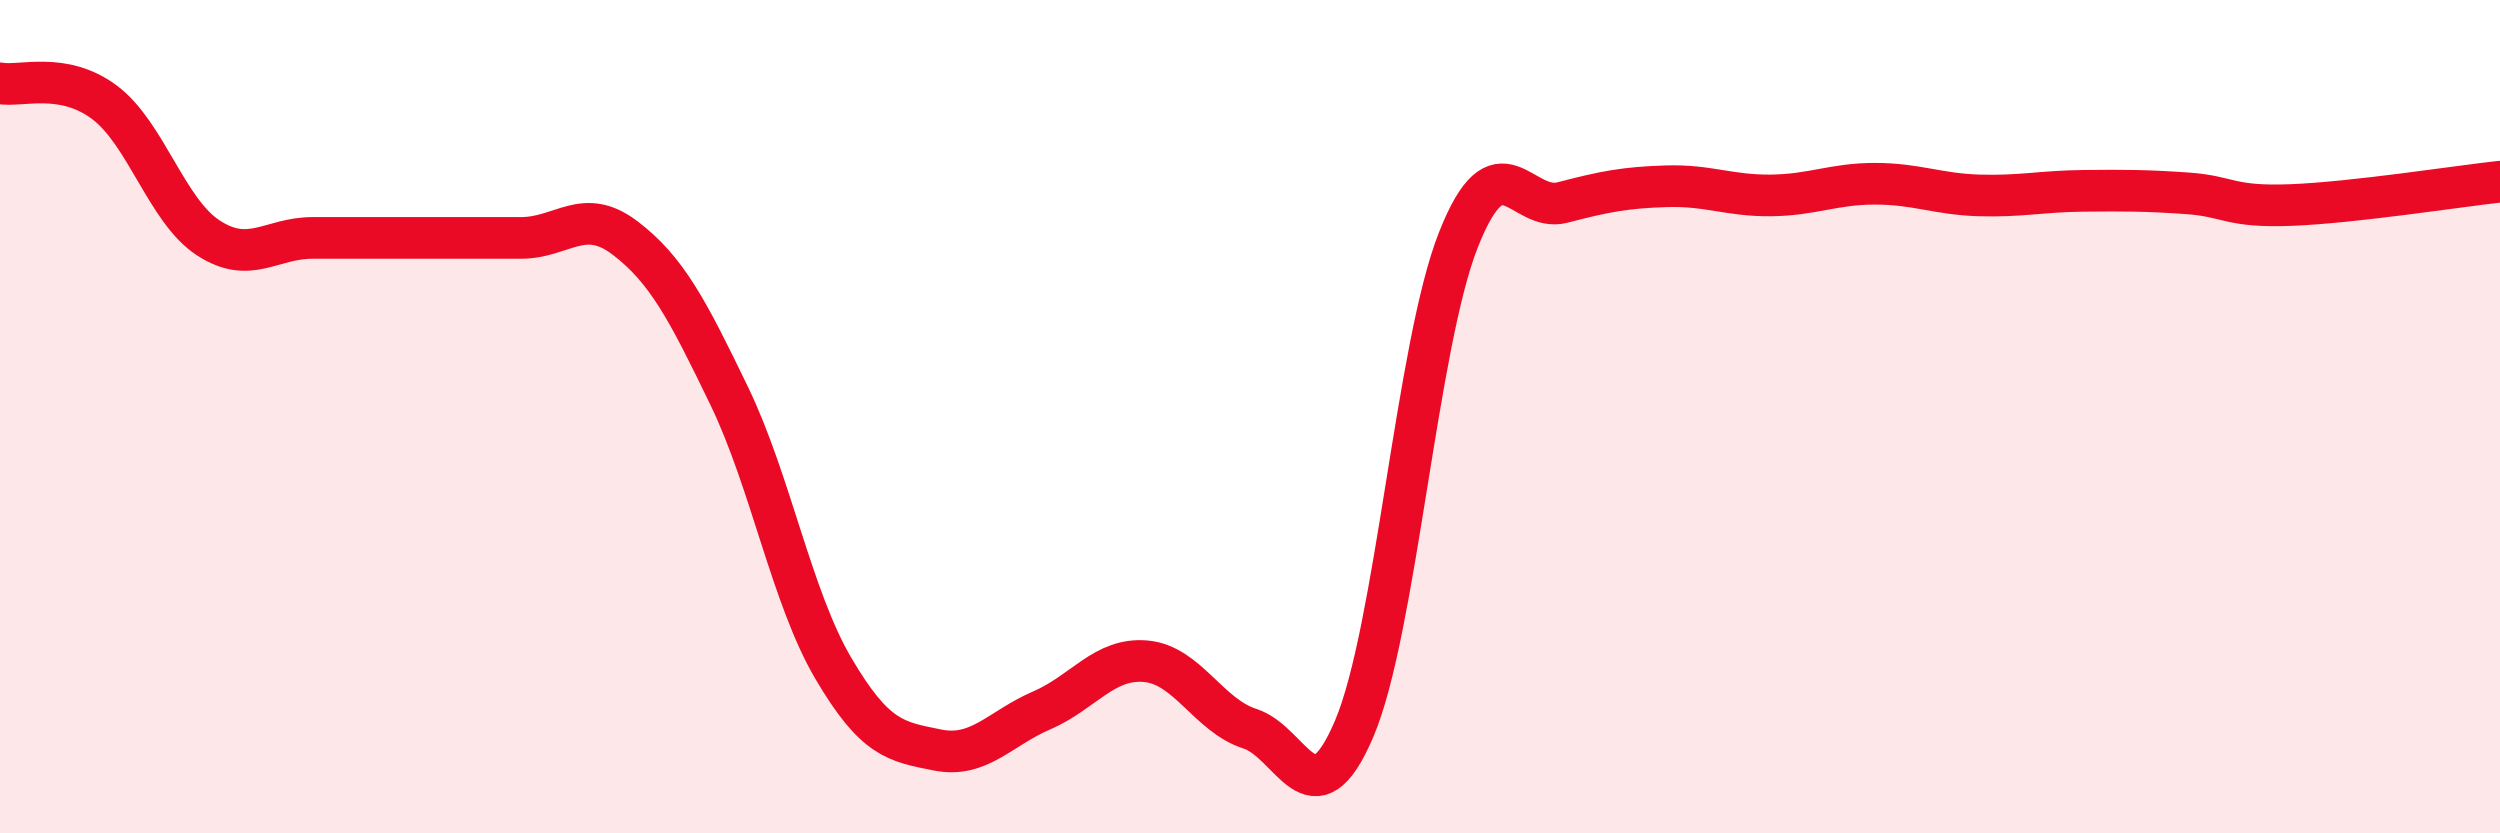 
    <svg width="60" height="20" viewBox="0 0 60 20" xmlns="http://www.w3.org/2000/svg">
      <path
        d="M 0,2 C 0.5,2.09 1.5,1.71 2.5,2.45 C 3.5,3.19 4,5.06 5,5.71 C 6,6.36 6.5,5.71 7.5,5.71 C 8.5,5.71 9,5.71 10,5.71 C 11,5.71 11.5,5.71 12.5,5.71 C 13.5,5.71 14,4.95 15,5.71 C 16,6.47 16.5,7.43 17.5,9.5 C 18.5,11.57 19,14.34 20,16.04 C 21,17.74 21.5,17.8 22.5,18 C 23.5,18.2 24,17.48 25,17.05 C 26,16.62 26.5,15.78 27.5,15.87 C 28.5,15.96 29,17.17 30,17.49 C 31,17.81 31.5,19.84 32.5,17.49 C 33.5,15.14 34,8.29 35,5.76 C 36,3.23 36.5,5.12 37.5,4.86 C 38.5,4.6 39,4.5 40,4.47 C 41,4.44 41.5,4.7 42.5,4.69 C 43.5,4.68 44,4.41 45,4.41 C 46,4.41 46.5,4.66 47.5,4.69 C 48.5,4.72 49,4.59 50,4.58 C 51,4.57 51.5,4.57 52.5,4.64 C 53.5,4.71 53.5,4.98 55,4.92 C 56.5,4.86 59,4.47 60,4.36L60 20L0 20Z"
        fill="#EB0A25"
        opacity="0.1"
        stroke-linecap="round"
        stroke-linejoin="round"
      />
      <path
        d="M 0,2 C 0.5,2.09 1.5,1.71 2.5,2.45 C 3.5,3.19 4,5.06 5,5.71 C 6,6.36 6.5,5.71 7.5,5.71 C 8.5,5.71 9,5.71 10,5.71 C 11,5.71 11.5,5.71 12.5,5.71 C 13.5,5.71 14,4.95 15,5.71 C 16,6.47 16.5,7.43 17.5,9.5 C 18.5,11.57 19,14.34 20,16.04 C 21,17.74 21.5,17.8 22.5,18 C 23.5,18.2 24,17.48 25,17.05 C 26,16.62 26.5,15.78 27.5,15.87 C 28.5,15.96 29,17.17 30,17.49 C 31,17.81 31.5,19.84 32.5,17.49 C 33.5,15.14 34,8.29 35,5.76 C 36,3.23 36.5,5.12 37.5,4.86 C 38.5,4.6 39,4.5 40,4.47 C 41,4.44 41.5,4.7 42.5,4.69 C 43.5,4.68 44,4.41 45,4.41 C 46,4.41 46.5,4.66 47.5,4.69 C 48.5,4.72 49,4.59 50,4.58 C 51,4.57 51.5,4.57 52.5,4.64 C 53.5,4.71 53.5,4.98 55,4.92 C 56.5,4.86 59,4.47 60,4.36"
        stroke="#EB0A25"
        stroke-width="1"
        fill="none"
        stroke-linecap="round"
        stroke-linejoin="round"
      />
    </svg>
  
